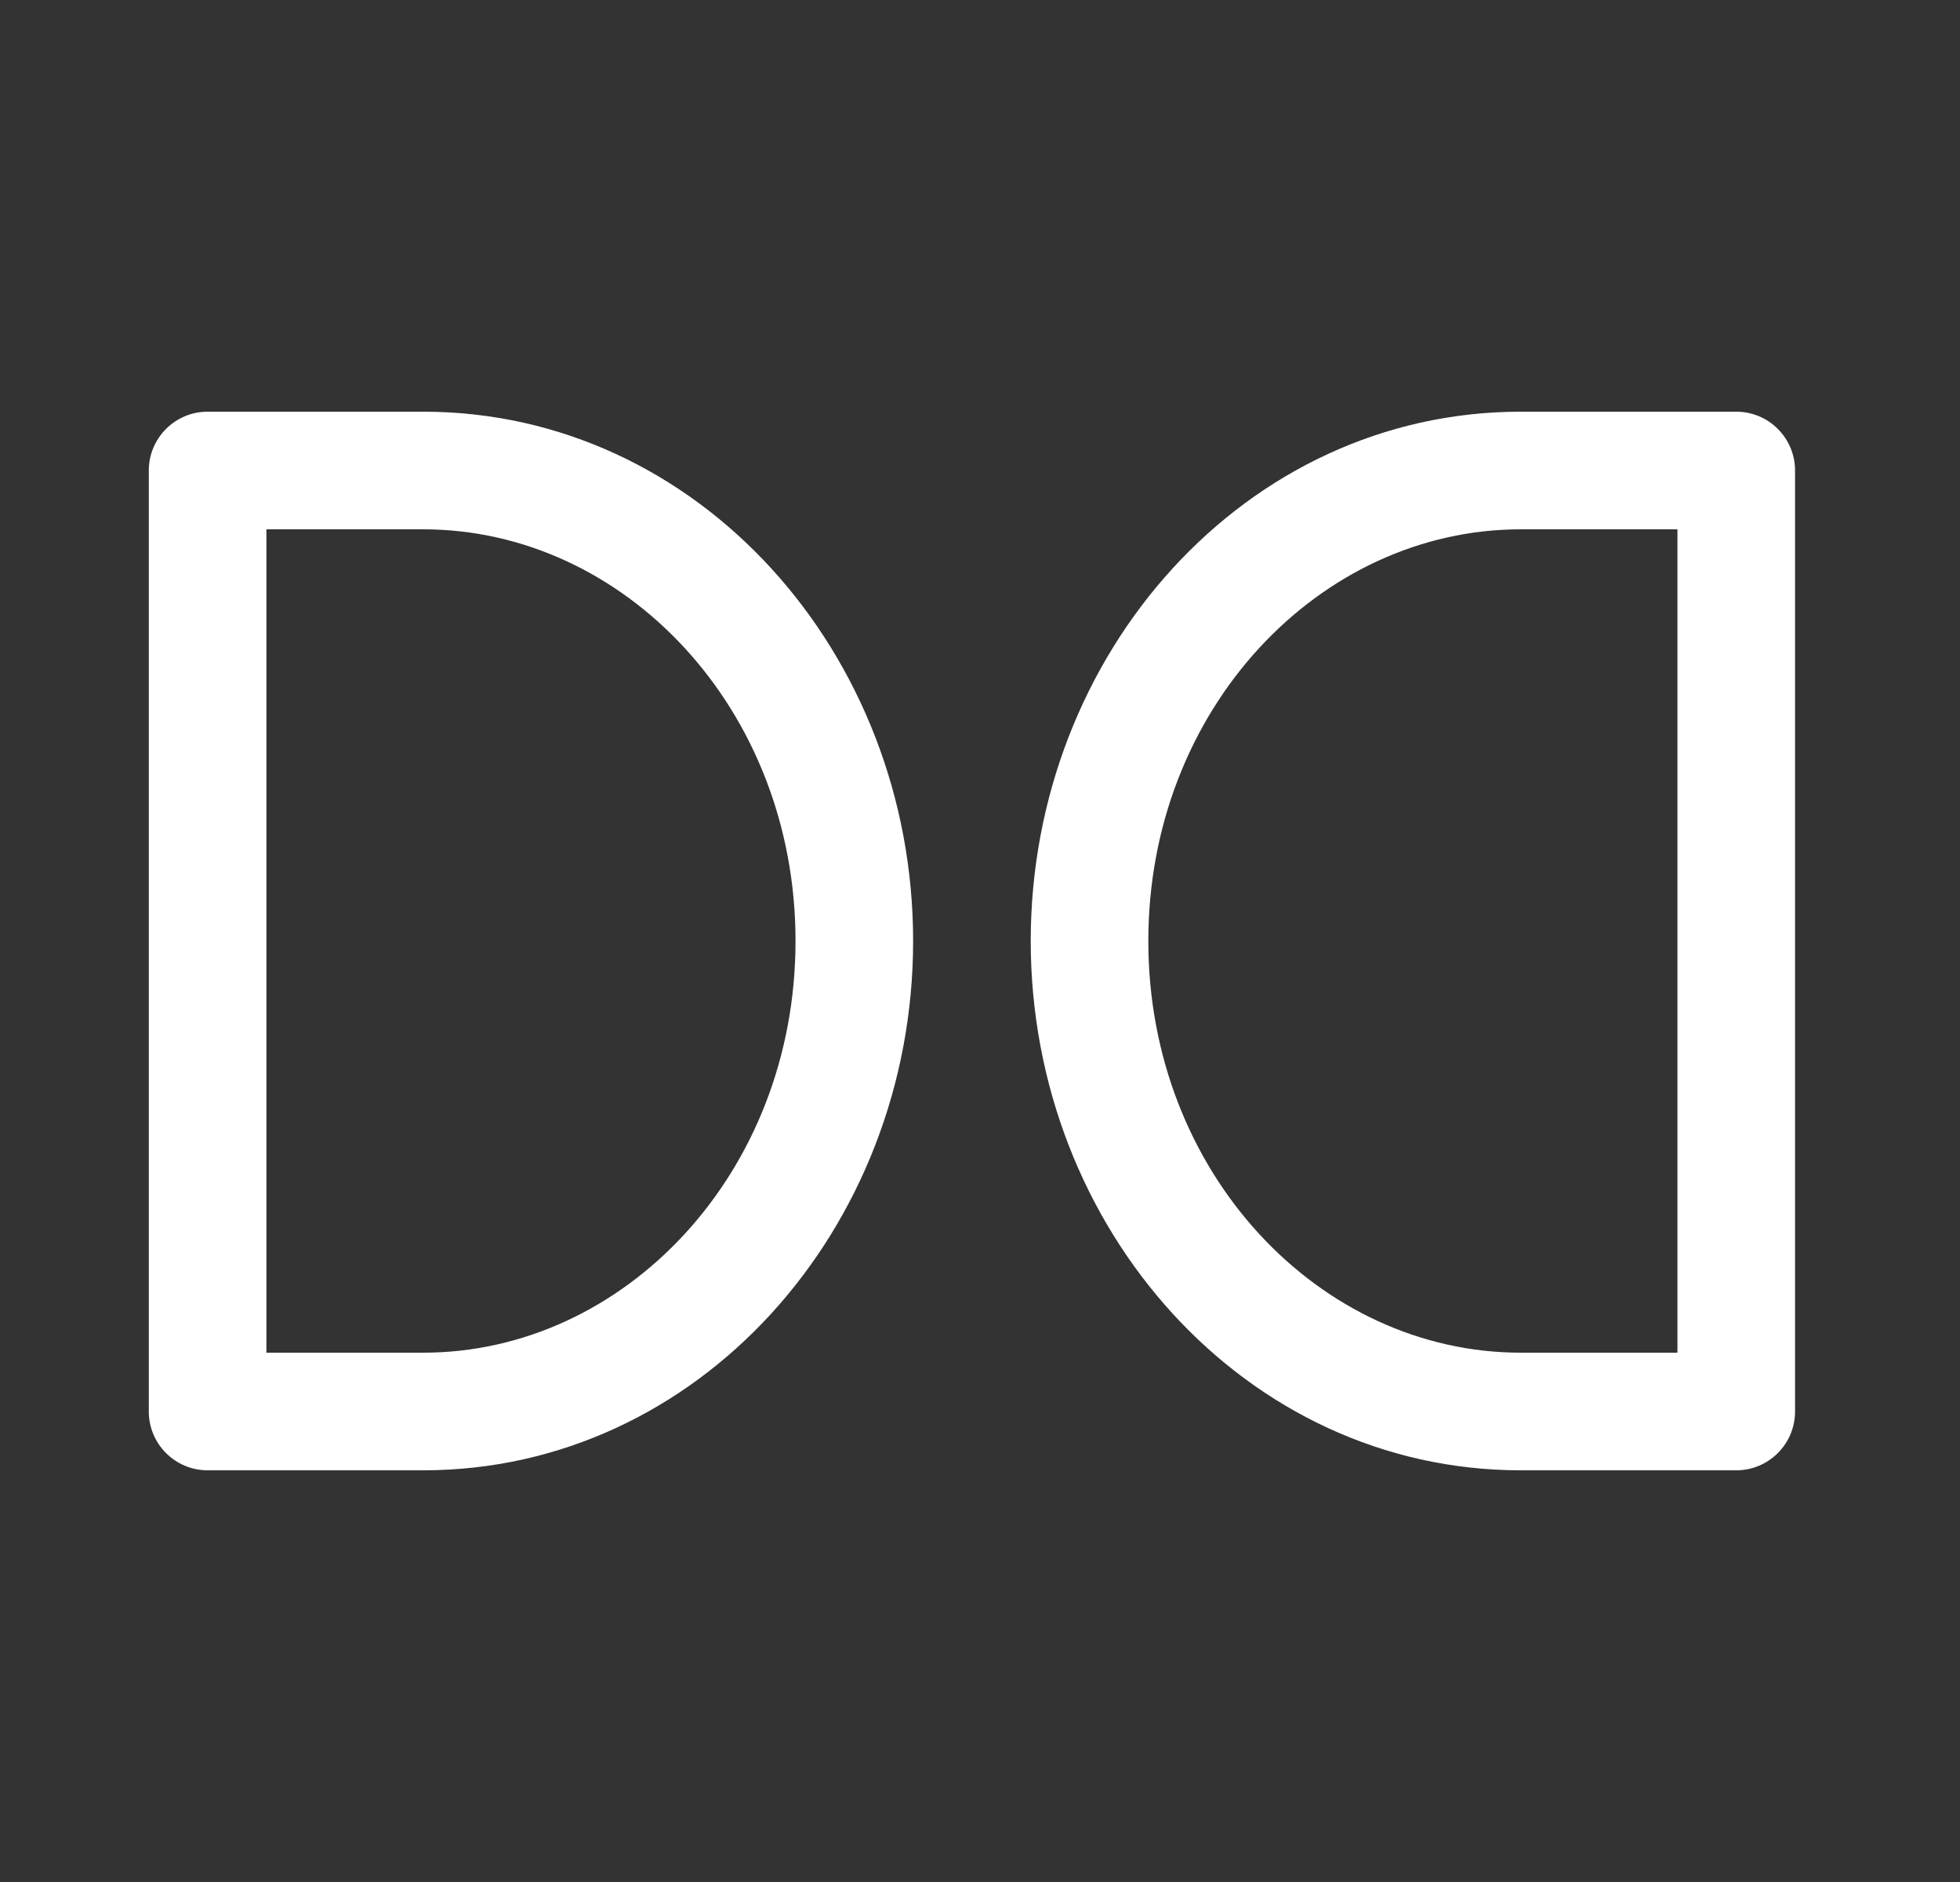 <svg width="25" height="24" viewBox="0 0 25 24" fill="none" xmlns="http://www.w3.org/2000/svg">
<rect x="0" y="0" width="25" height="24" fill="#333333" stroke="none"/>
<path fill-rule="evenodd" clip-rule="evenodd" d="M5.398 5.25C8.91 5.25 11.647 8.335 11.647 12C11.647 15.665 8.91 18.75 5.398 18.75H2.648C2.234 18.75 1.898 18.414 1.898 18V6C1.898 5.586 2.234 5.25 2.648 5.25H5.398ZM10.147 12C10.147 9.038 7.961 6.75 5.398 6.75H3.398V17.25H5.398C7.961 17.25 10.147 14.962 10.147 12Z" fill="white"/>
<path fill-rule="evenodd" clip-rule="evenodd" d="M19.397 5.25C15.885 5.25 13.147 8.335 13.147 12C13.147 15.665 15.885 18.75 19.397 18.75H22.146C22.56 18.75 22.896 18.414 22.896 18V6C22.896 5.586 22.56 5.25 22.146 5.25H19.397ZM14.647 12C14.647 9.038 16.834 6.75 19.397 6.75H21.396V17.25H19.397C16.834 17.25 14.647 14.962 14.647 12Z" fill="white"/>
</svg>
